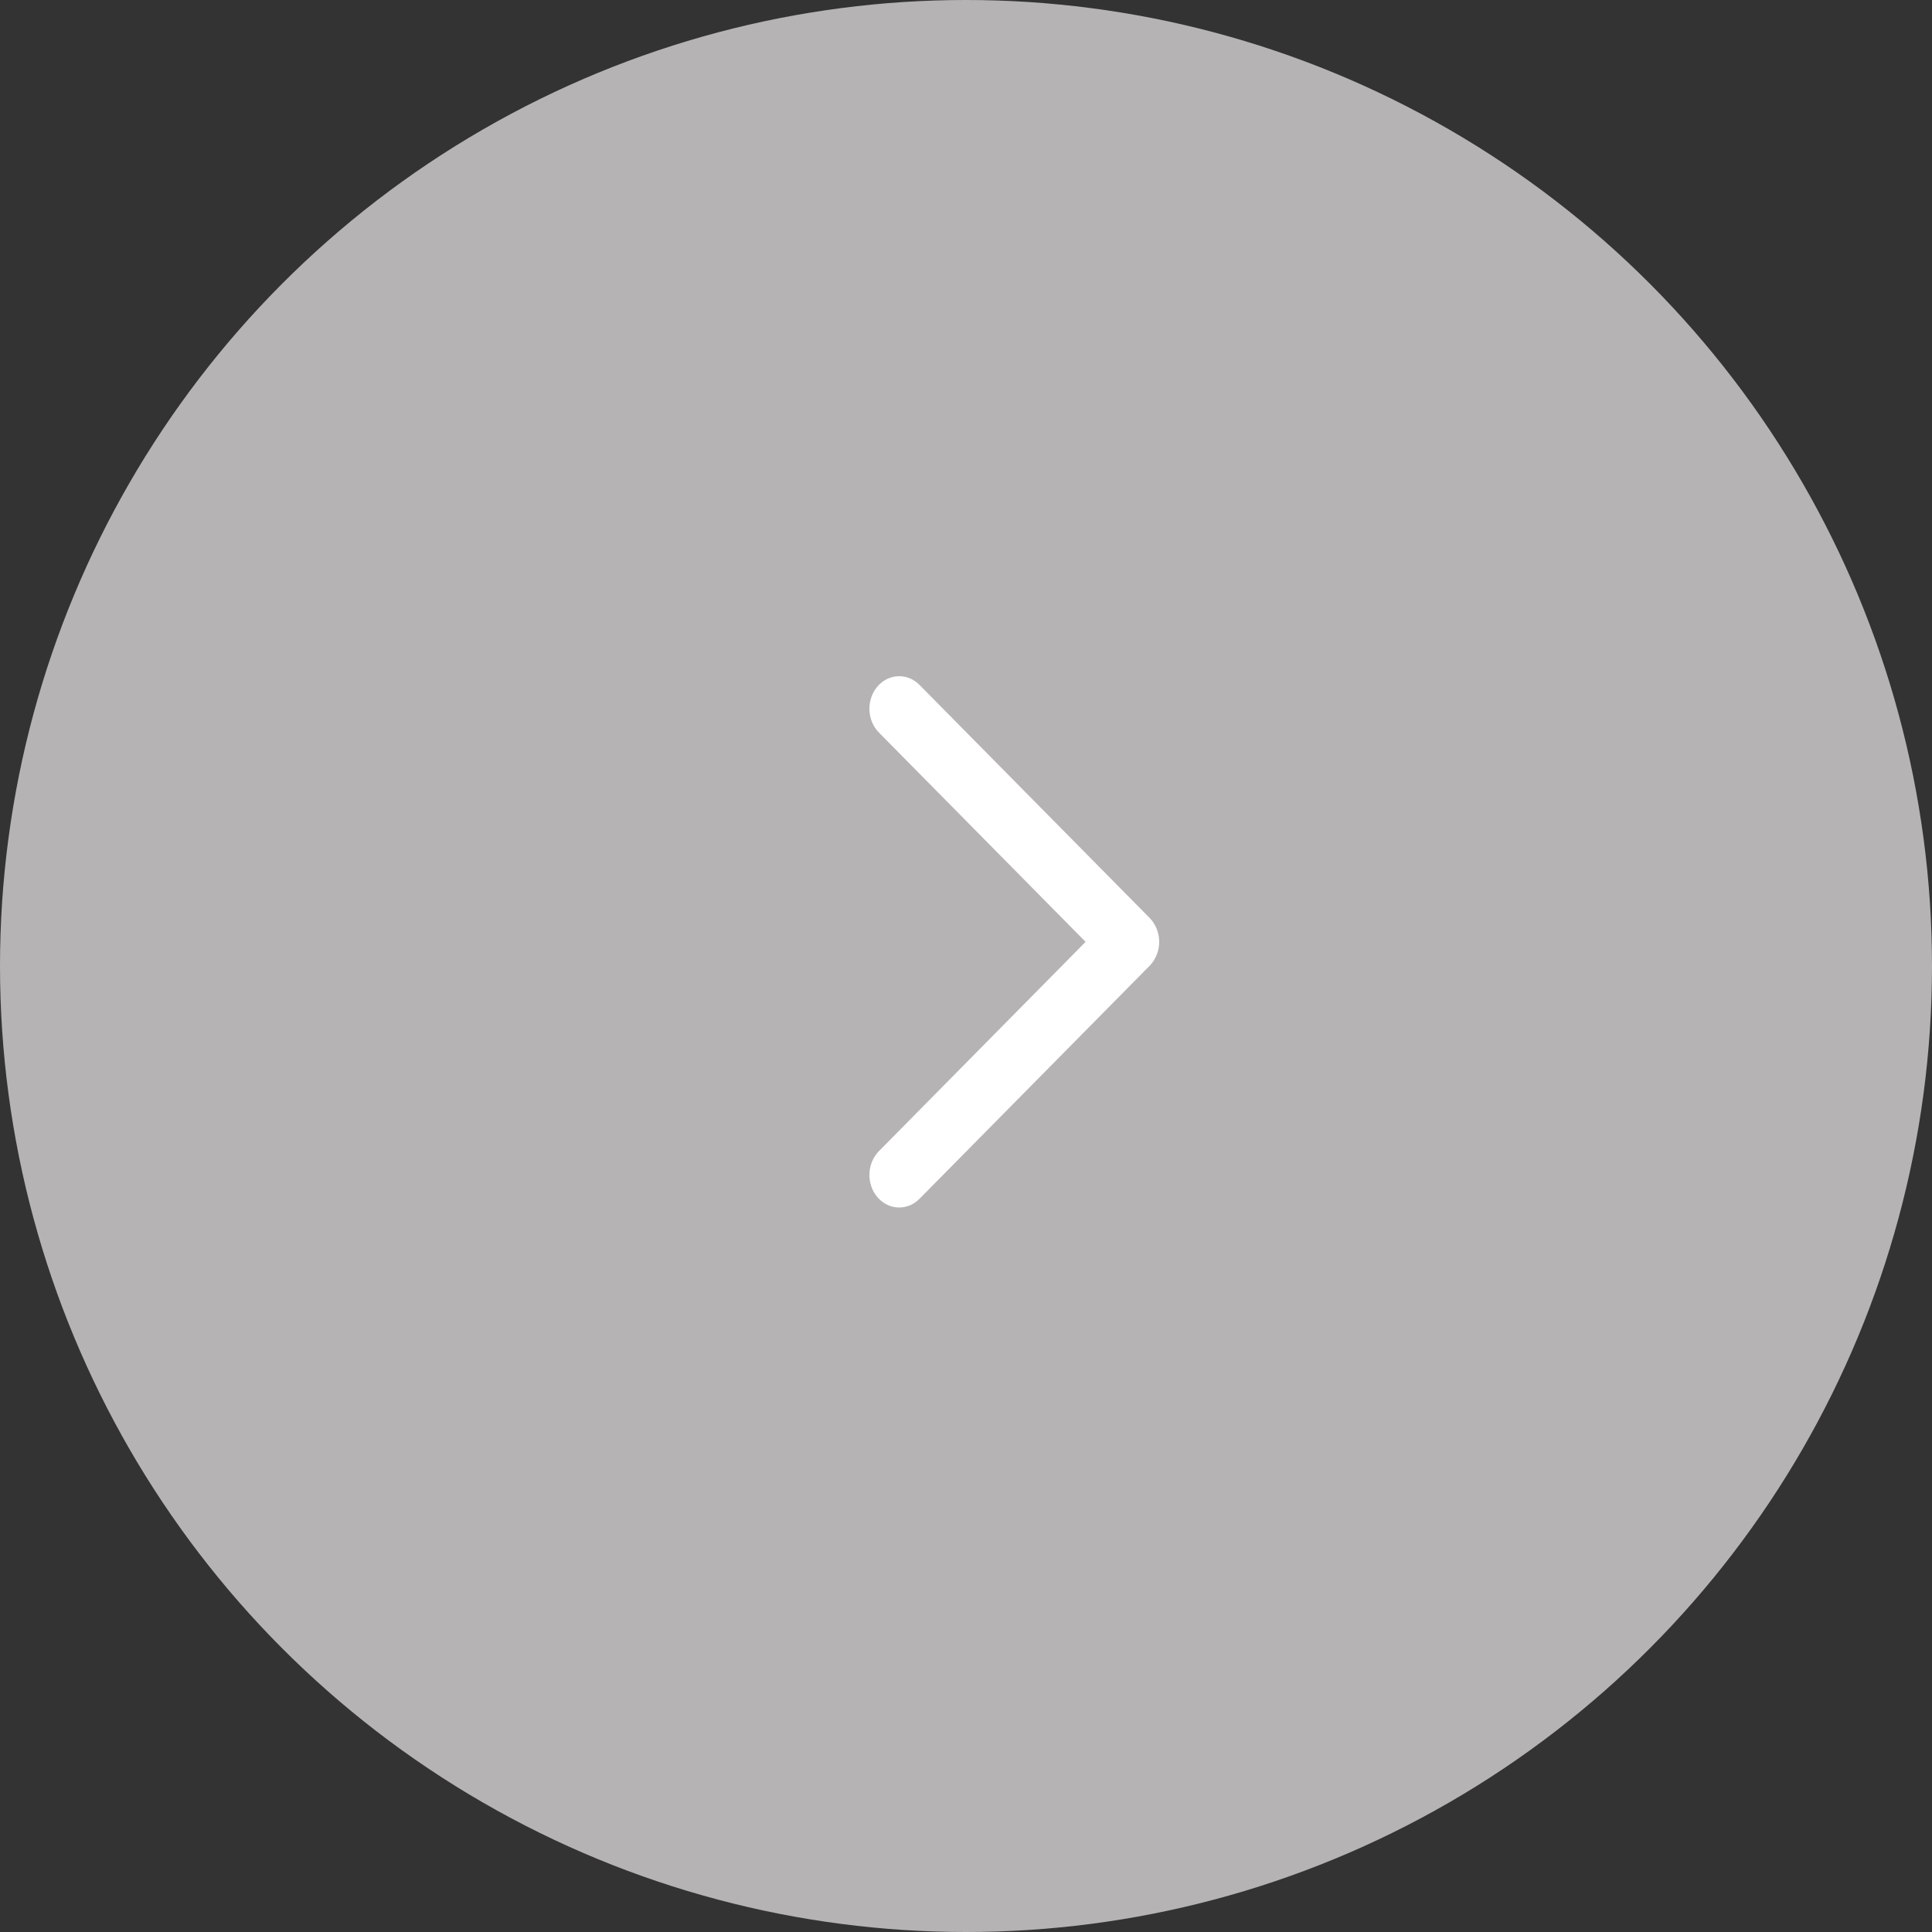 <?xml version="1.0" encoding="UTF-8"?> <svg xmlns="http://www.w3.org/2000/svg" width="40" height="40" viewBox="0 0 40 40" fill="none"><rect x="0" y="0" width="40" height="40" fill="#333333" stroke="none"/><circle cx="20" cy="20" r="20" fill="#B5B3B3"></circle><path d="M18.165 24.785C18.287 24.928 18.452 25 18.617 25C18.767 25 18.918 24.941 19.037 24.82L23.803 19.994C23.928 19.866 24 19.687 24 19.5C24 19.313 23.928 19.134 23.803 19.006L19.037 14.18C18.787 13.927 18.397 13.943 18.165 14.215C17.933 14.488 17.948 14.914 18.197 15.167L22.476 19.5L18.197 23.833C17.948 24.086 17.933 24.512 18.165 24.785Z" fill="white"></path></svg> 